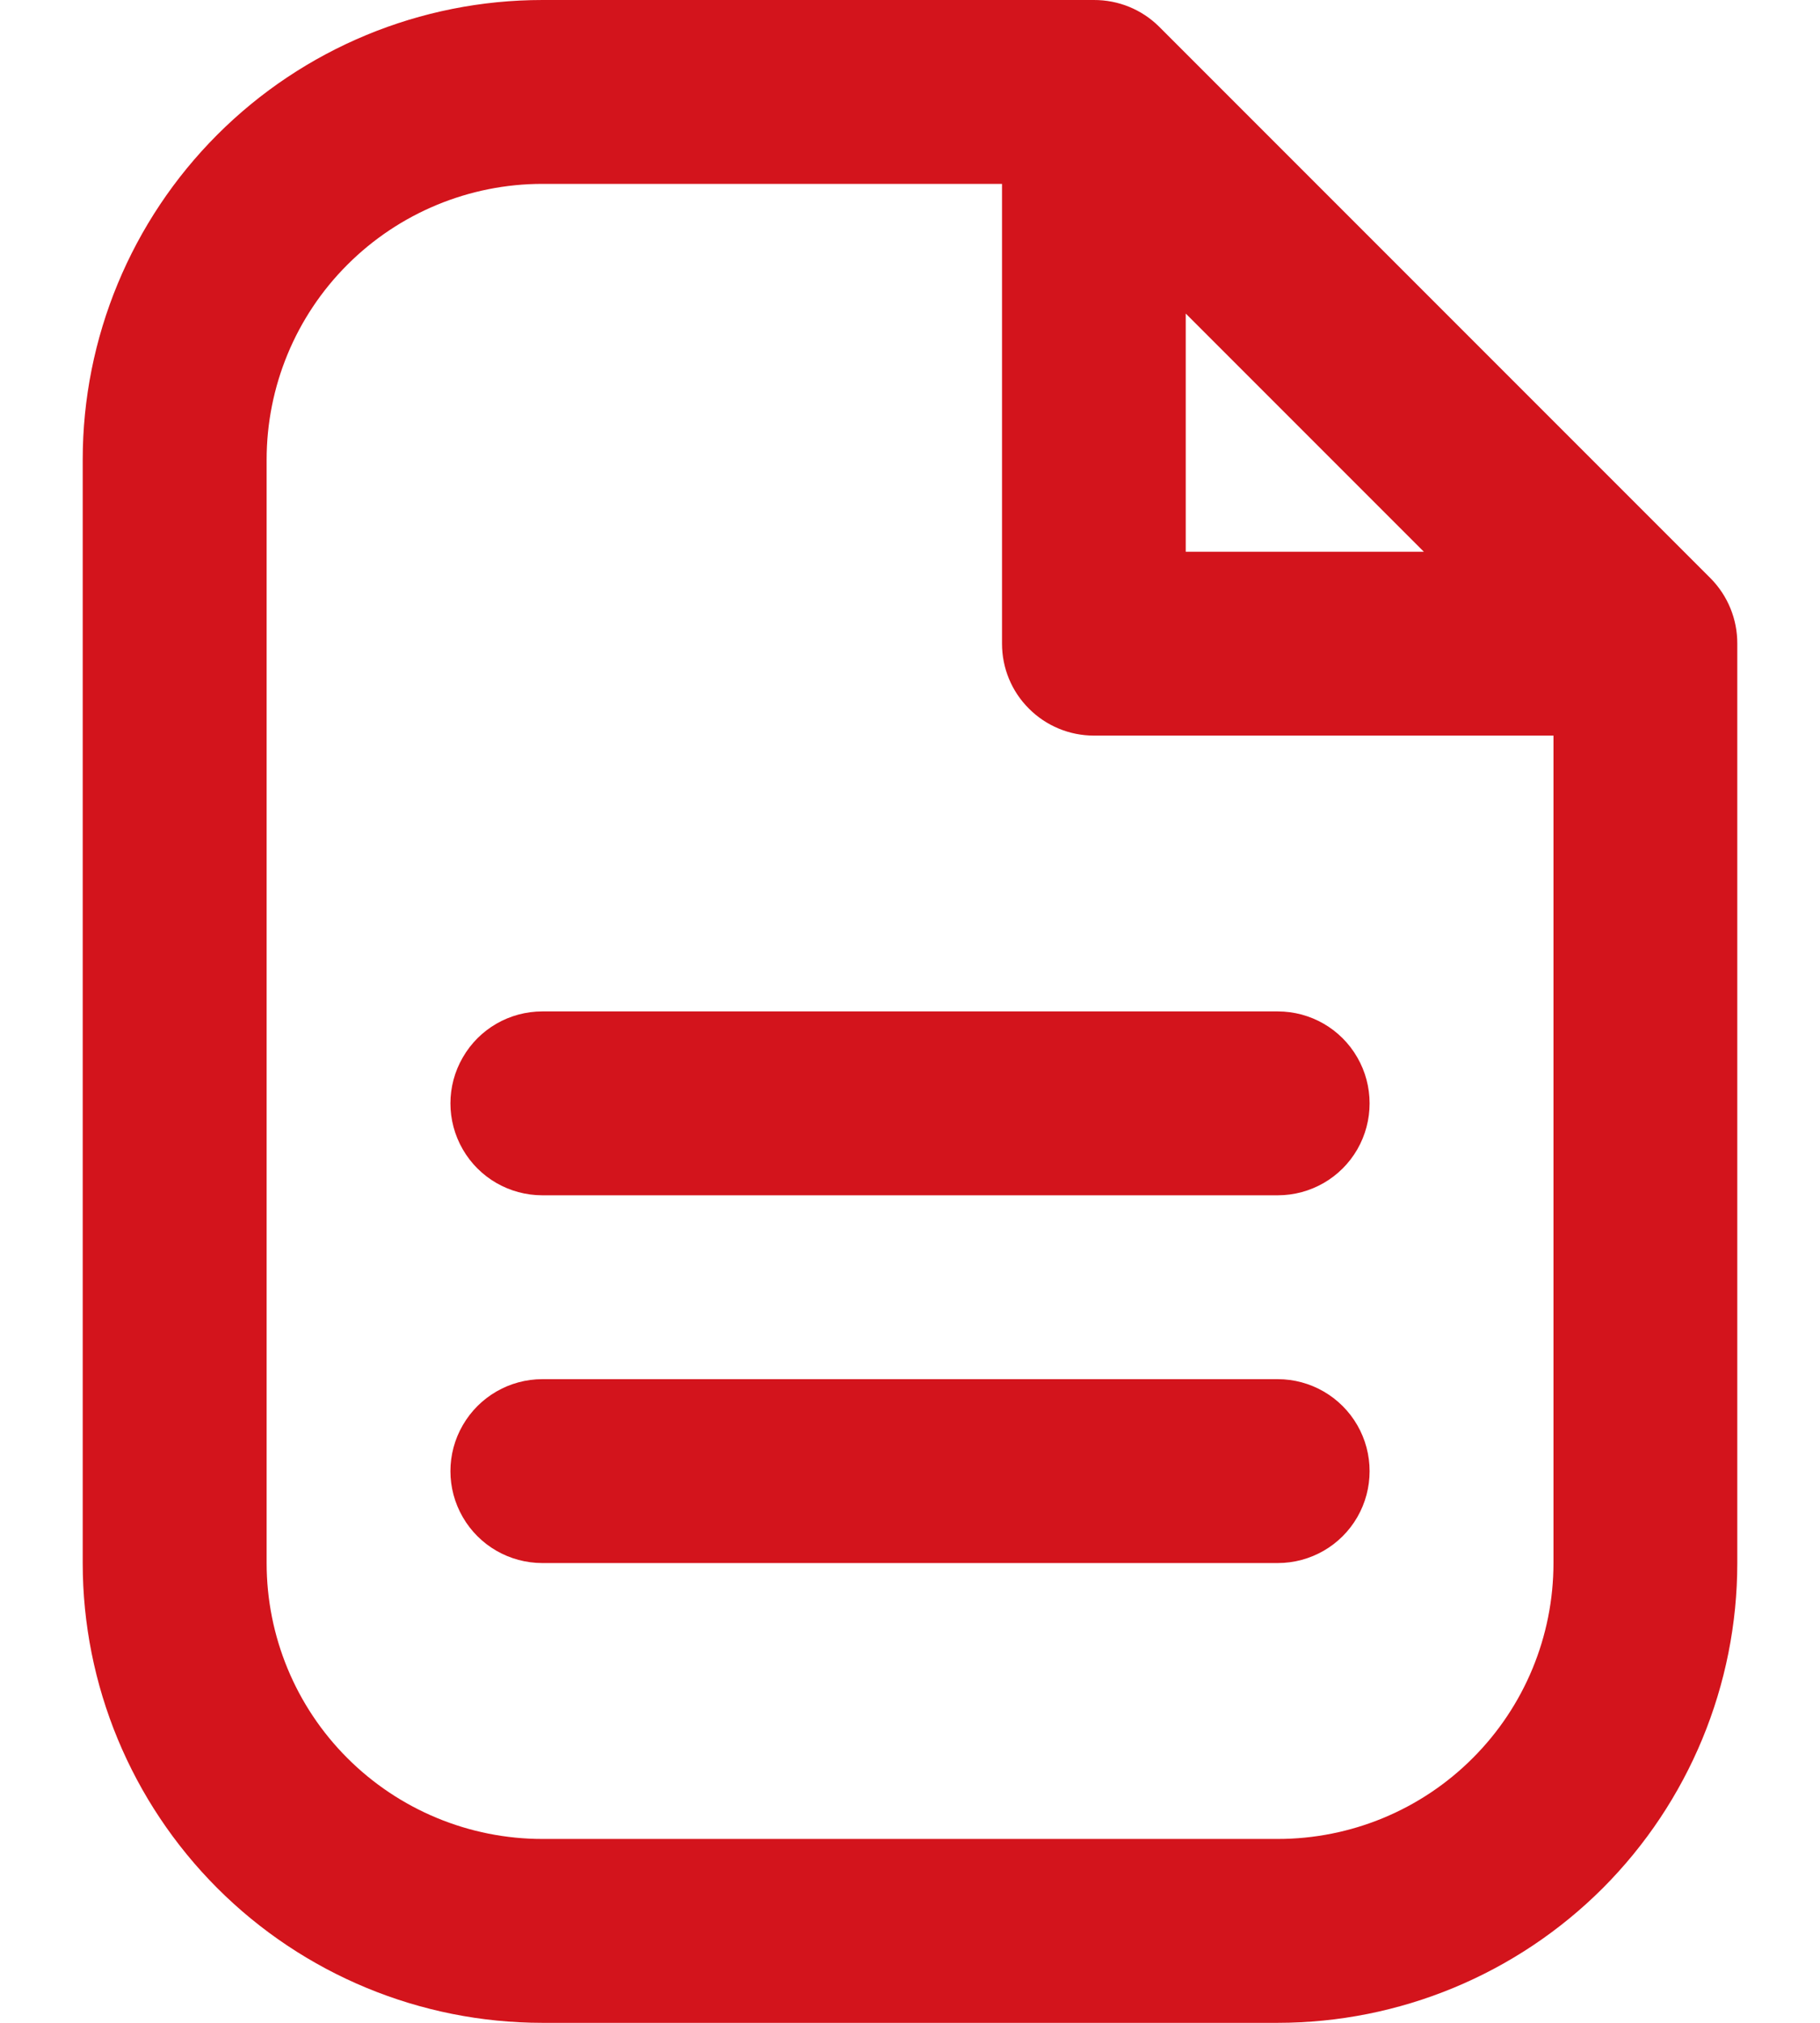 <svg width="18" height="20" viewBox="0 0 18 20" fill="none" xmlns="http://www.w3.org/2000/svg">
<path d="M16.918 5.718L11.464 0.264C11.292 0.093 11.06 -0.001 10.818 1.46727e-05H5.364C4.158 1.46727e-05 3.002 0.479 2.15 1.331C1.297 2.184 0.818 3.34 0.818 4.545V15.454C0.818 16.66 1.297 17.816 2.15 18.669C3.002 19.521 4.158 20 5.364 20H12.637H12.636C13.842 20 14.998 19.521 15.851 18.669C16.703 17.816 17.182 16.66 17.182 15.454V6.364C17.183 6.122 17.088 5.89 16.918 5.718L16.918 5.718ZM11.727 3.1L14.082 5.455H11.727V3.1ZM12.637 18.182H5.364C4.641 18.182 3.947 17.894 3.436 17.383C2.924 16.872 2.637 16.178 2.637 15.454V4.545C2.637 3.822 2.924 3.128 3.436 2.617C3.947 2.106 4.641 1.818 5.364 1.818H9.91L9.91 6.364C9.91 6.605 10.005 6.836 10.176 7.006C10.346 7.177 10.578 7.273 10.819 7.273H15.364V15.454H15.364C15.364 16.178 15.077 16.872 14.565 17.383C14.054 17.895 13.36 18.182 12.637 18.182L12.637 18.182Z" fill="#D3141C"/>
<path d="M12.637 13.636H5.364C5.039 13.636 4.739 13.81 4.577 14.091C4.414 14.372 4.414 14.719 4.577 15C4.739 15.281 5.039 15.454 5.364 15.454H12.637H12.637C12.962 15.454 13.262 15.281 13.424 15C13.586 14.719 13.586 14.372 13.424 14.091C13.262 13.81 12.962 13.636 12.637 13.636H12.637Z" fill="#D3141C"/>
<path d="M12.637 10H5.364C5.039 10 4.739 10.173 4.577 10.455C4.414 10.736 4.414 11.082 4.577 11.364C4.739 11.645 5.039 11.818 5.364 11.818H12.637H12.637C12.962 11.818 13.262 11.645 13.424 11.364C13.586 11.082 13.586 10.736 13.424 10.455C13.262 10.173 12.962 10 12.637 10H12.637Z" fill="#D3141C"/>
</svg>
